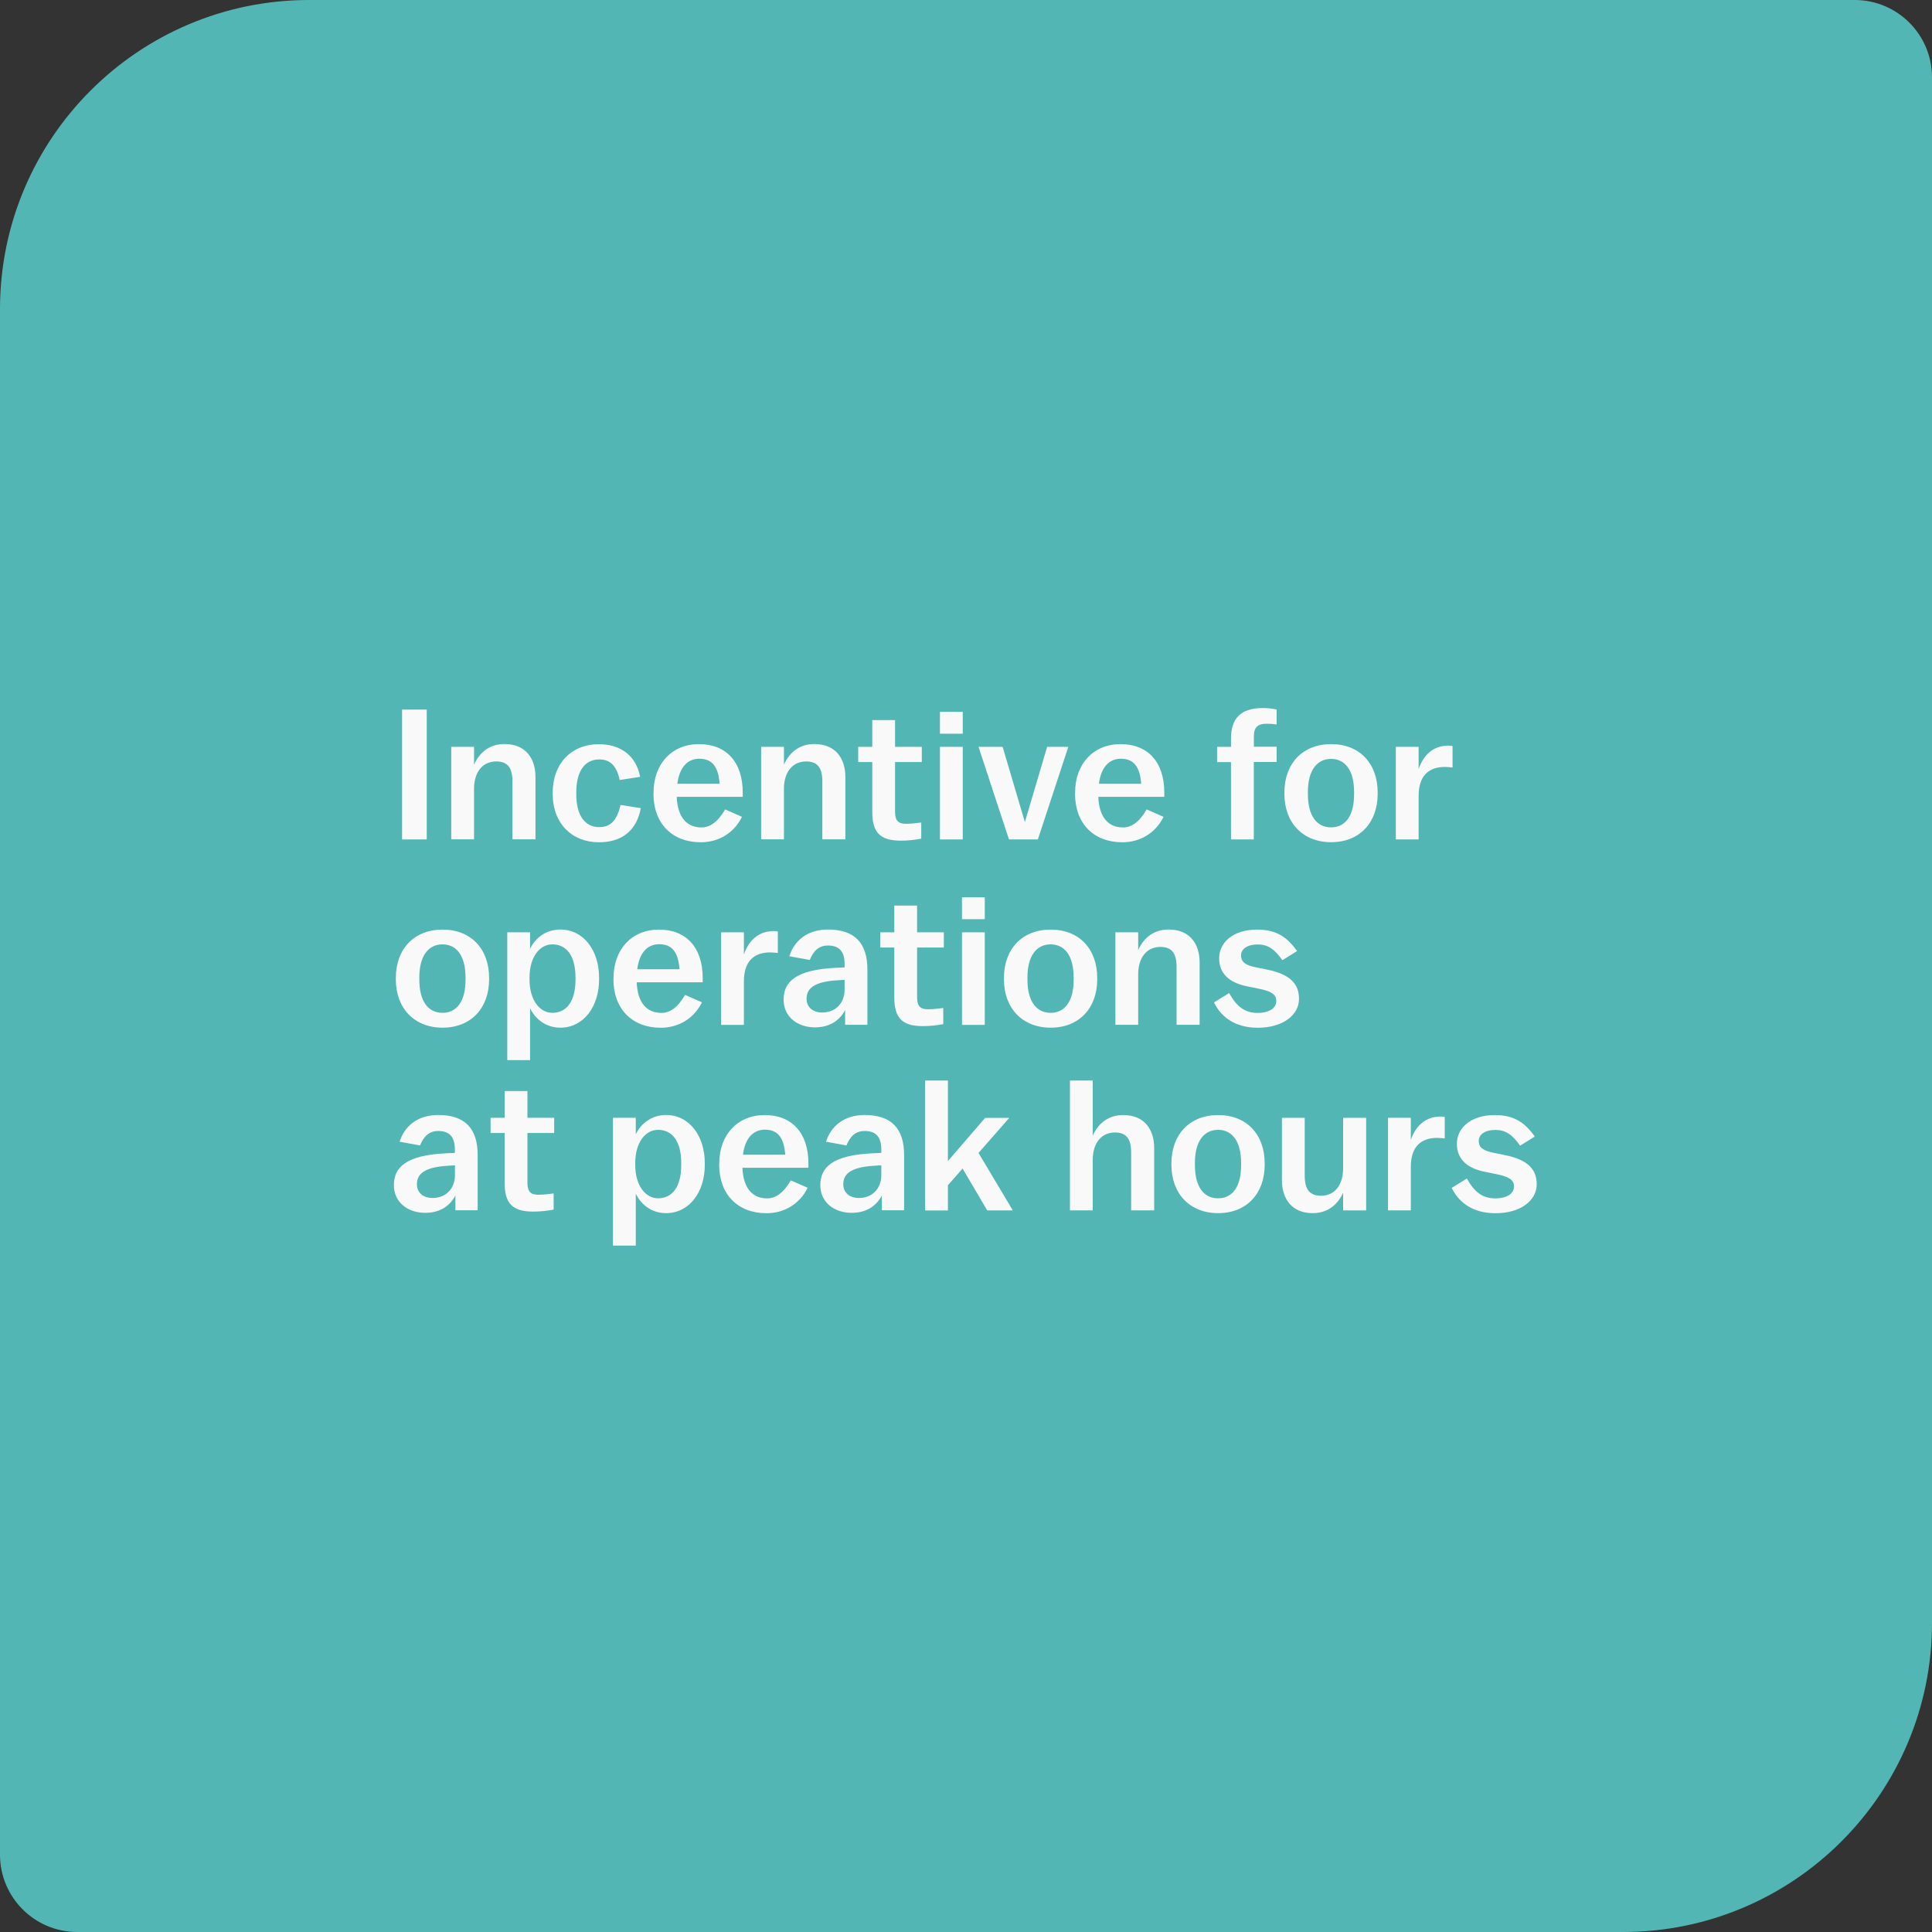 <?xml version="1.0" encoding="UTF-8"?>
<svg id="VETOR" xmlns="http://www.w3.org/2000/svg" viewBox="0 0 250 250">
  <rect x="0" y="0" width="250" height="250" fill="#333333" stroke="none"/>
  <defs>
    <style>
      .cls-1 {
        fill: #f9f9f9;
      }

      .cls-1, .cls-2 {
        stroke-width: 0px;
      }

      .cls-2 {
        fill: #52b7b4;
      }
    </style>
  </defs>
  <g id="INCENTIVO_1_EN_VETOR" data-name="INCENTIVO 1 EN VETOR">
    <path class="cls-2" d="M40,0h200c5.52,0,10,4.48,10,10v200c0,22.08-17.92,40-40,40H10c-5.52,0-10-4.48-10-10V40C0,17.92,17.92,0,40,0Z"/>
    <g>
      <path class="cls-1" d="M52.03,91.82h3.19v16.8h-3.19v-16.8Z"/>
      <path class="cls-1" d="M58.39,108.62v-11.98h2.95v2.3c.82-1.8,2.21-2.66,3.94-2.66,2.76,0,4.01,1.87,4.01,4.27v8.06h-2.98v-7.51c0-1.73-.62-2.57-2.09-2.57-1.78,0-2.88,1.39-2.88,3.55v6.53h-2.95Z"/>
      <path class="cls-1" d="M80.28,104.16l2.64.41c-.53,2.9-2.45,4.42-5.42,4.42-3.46,0-5.98-2.4-5.98-6.26v-.17c0-3.72,2.38-6.26,5.98-6.26,2.93,0,4.85,1.61,5.33,4.22l-2.64.41c-.41-1.87-1.25-2.66-2.64-2.66-1.87,0-2.98,1.51-2.98,4.25v.26c0,2.71,1.1,4.25,2.98,4.25,1.34,0,2.26-.72,2.74-2.86Z"/>
      <path class="cls-1" d="M84.57,102.72v-.17c0-3.67,2.33-6.26,5.88-6.26s5.66,2.33,5.66,6.29v.53h-8.54c.1,2.64,1.3,3.96,3.19,3.96,1.08,0,2.09-.65,3.07-2.33l2.18.96c-1.06,2.16-3.1,3.29-5.33,3.29-3.72,0-6.12-2.45-6.12-6.26ZM87.65,101.42h5.47c-.17-2.28-1.01-3.24-2.64-3.24-1.54,0-2.57,1.15-2.83,3.24Z"/>
      <path class="cls-1" d="M98.49,108.62v-11.98h2.95v2.3c.82-1.8,2.21-2.66,3.94-2.66,2.76,0,4.01,1.87,4.01,4.27v8.06h-2.98v-7.51c0-1.73-.62-2.57-2.09-2.57-1.78,0-2.88,1.39-2.88,3.55v6.53h-2.95Z"/>
      <path class="cls-1" d="M112.87,105.04v-6.43h-1.82v-1.97h1.82v-3.46h2.95v3.46h3.46v1.97h-3.46v6.43c0,1.15.41,1.56,1.42,1.56.58,0,1.25-.07,1.97-.17v2.09c-.86.17-1.8.26-2.64.26-2.71,0-3.7-1.08-3.7-3.74Z"/>
      <path class="cls-1" d="M121.63,94.94v-2.83h2.95v2.83h-2.95ZM121.63,108.62v-11.98h2.95v11.98h-2.95Z"/>
      <path class="cls-1" d="M126.62,96.64h3.12l2.88,9.74,2.88-9.74h2.74l-3.94,11.98h-3.74l-3.94-11.98Z"/>
      <path class="cls-1" d="M139.12,102.72v-.17c0-3.67,2.33-6.26,5.88-6.26s5.66,2.33,5.66,6.29v.53h-8.54c.1,2.64,1.3,3.96,3.19,3.96,1.08,0,2.09-.65,3.07-2.33l2.18.96c-1.06,2.16-3.1,3.29-5.33,3.29-3.72,0-6.12-2.45-6.12-6.26ZM142.2,101.42h5.47c-.17-2.28-1.01-3.24-2.64-3.24-1.54,0-2.57,1.15-2.83,3.24Z"/>
      <path class="cls-1" d="M162.24,98.61v10.01h-2.95v-10.01h-1.8v-1.97h1.8v-1.06c0-2.57,1.2-3.96,4.13-3.96.62,0,1.22.07,1.78.19v1.94c-.46-.07-.86-.1-1.27-.1-1.18,0-1.68.46-1.68,1.61v1.37h2.95v1.97h-2.95Z"/>
      <path class="cls-1" d="M178.27,102.72c0,3.72-2.33,6.26-6.02,6.26s-6.05-2.54-6.05-6.26v-.17c0-3.72,2.33-6.26,6.05-6.26s6.02,2.54,6.02,6.26v.17ZM175.22,102.76v-.26c0-2.88-1.2-4.3-2.98-4.3s-3,1.42-3,4.3v.26c0,2.88,1.2,4.3,3,4.3s2.98-1.42,2.98-4.3Z"/>
      <path class="cls-1" d="M180.62,108.62v-11.98h2.95v2.86c.72-2.04,2.09-3.02,3.86-3.02.19,0,.38.02.53.05v2.78c-.26-.02-.72-.07-.98-.07-2.11,0-3.41,1.15-3.41,3.74v5.64h-2.95Z"/>
      <path class="cls-1" d="M63.29,126.72c0,3.72-2.33,6.26-6.02,6.26s-6.05-2.54-6.05-6.26v-.17c0-3.72,2.33-6.26,6.05-6.26s6.02,2.54,6.02,6.26v.17ZM60.24,126.76v-.26c0-2.88-1.2-4.3-2.98-4.3s-3,1.42-3,4.3v.26c0,2.88,1.2,4.3,3,4.3s2.98-1.42,2.98-4.3Z"/>
      <path class="cls-1" d="M65.64,137.18v-16.54h2.95v2.14c.72-1.51,2.16-2.5,3.91-2.5,3.02,0,5.02,2.71,5.02,6.22v.26c0,3.48-1.99,6.22-5.02,6.22-1.75,0-3.19-1.01-3.91-2.52v6.72h-2.95ZM74.47,126.76v-.26c0-2.88-1.2-4.3-3-4.3-1.63,0-2.95,1.63-2.95,4.3v.26c0,2.64,1.32,4.3,2.95,4.3,1.8,0,3-1.42,3-4.3Z"/>
      <path class="cls-1" d="M79.39,126.72v-.17c0-3.67,2.33-6.26,5.88-6.26s5.66,2.33,5.66,6.29v.53h-8.54c.1,2.64,1.3,3.96,3.19,3.96,1.08,0,2.09-.65,3.07-2.33l2.18.96c-1.06,2.16-3.1,3.29-5.33,3.29-3.72,0-6.12-2.45-6.12-6.26ZM82.46,125.42h5.47c-.17-2.28-1.01-3.24-2.64-3.24-1.54,0-2.57,1.15-2.83,3.24Z"/>
      <path class="cls-1" d="M93.31,132.62v-11.98h2.95v2.86c.72-2.04,2.09-3.02,3.86-3.02.19,0,.38.02.53.05v2.78c-.26-.02-.72-.07-.98-.07-2.11,0-3.41,1.15-3.41,3.74v5.64h-2.95Z"/>
      <path class="cls-1" d="M109.37,130.68c-.77,1.49-2.16,2.26-3.91,2.26-2.28,0-4.06-1.37-4.06-3.58s1.42-3.91,6.91-4.13l.98-.05v-.43c0-1.61-.67-2.4-2.16-2.4-1.18,0-1.87.7-2.35,1.87l-2.64-.48c.62-1.99,2.3-3.46,4.99-3.46,3.5,0,5.11,1.78,5.11,5.18v7.15h-2.88v-1.94ZM109.29,128.06v-1.27l-.79.05c-3.34.17-4.13,1.18-4.13,2.4,0,1.13.86,1.78,2.02,1.78,1.73,0,2.9-1.22,2.9-2.95Z"/>
      <path class="cls-1" d="M115.72,129.04v-6.43h-1.82v-1.97h1.82v-3.46h2.95v3.46h3.46v1.97h-3.46v6.43c0,1.15.41,1.56,1.42,1.56.58,0,1.25-.07,1.97-.17v2.09c-.86.17-1.8.26-2.64.26-2.71,0-3.7-1.08-3.7-3.74Z"/>
      <path class="cls-1" d="M124.48,118.94v-2.83h2.95v2.83h-2.95ZM124.48,132.62v-11.98h2.95v11.98h-2.95Z"/>
      <path class="cls-1" d="M141.98,126.72c0,3.72-2.33,6.26-6.02,6.26s-6.05-2.54-6.05-6.26v-.17c0-3.72,2.33-6.26,6.05-6.26s6.02,2.54,6.02,6.26v.17ZM138.93,126.76v-.26c0-2.88-1.2-4.3-2.98-4.3s-3,1.42-3,4.3v.26c0,2.88,1.2,4.3,3,4.3s2.98-1.42,2.98-4.3Z"/>
      <path class="cls-1" d="M144.33,132.62v-11.98h2.95v2.3c.82-1.8,2.21-2.66,3.94-2.66,2.76,0,4.01,1.87,4.01,4.27v8.06h-2.98v-7.51c0-1.73-.62-2.57-2.09-2.57-1.78,0-2.88,1.39-2.88,3.55v6.53h-2.95Z"/>
      <path class="cls-1" d="M157.08,129.72l1.97-1.22c.96,1.73,2.02,2.57,3.65,2.57s2.45-.67,2.45-1.54c0-.77-.5-1.22-2.11-1.56l-1.66-.34c-2.5-.5-3.62-1.8-3.62-3.62,0-2.11,1.87-3.72,4.9-3.72,2.52,0,3.91.98,5.18,2.78l-1.9,1.18c-1.01-1.46-1.92-2.04-3.19-2.04-1.37,0-2.16.6-2.16,1.42,0,.74.41,1.22,1.78,1.51l1.66.34c2.93.6,4.06,1.85,4.06,3.77,0,2.11-2.11,3.74-5.33,3.74-2.78,0-4.68-1.25-5.66-3.26Z"/>
      <path class="cls-1" d="M58.94,154.68c-.77,1.49-2.16,2.26-3.91,2.26-2.28,0-4.06-1.37-4.06-3.58s1.42-3.91,6.91-4.13l.98-.05v-.43c0-1.61-.67-2.4-2.16-2.4-1.18,0-1.87.7-2.35,1.87l-2.64-.48c.62-1.99,2.3-3.46,4.99-3.46,3.5,0,5.11,1.78,5.11,5.18v7.15h-2.88v-1.94ZM58.87,152.06v-1.27l-.79.05c-3.34.17-4.13,1.18-4.13,2.4,0,1.13.86,1.78,2.02,1.78,1.73,0,2.9-1.22,2.9-2.95Z"/>
      <path class="cls-1" d="M65.3,153.04v-6.43h-1.82v-1.97h1.82v-3.46h2.95v3.46h3.46v1.97h-3.46v6.43c0,1.15.41,1.56,1.42,1.56.58,0,1.25-.07,1.97-.17v2.09c-.86.17-1.8.26-2.64.26-2.71,0-3.7-1.08-3.7-3.74Z"/>
      <path class="cls-1" d="M79.32,161.18v-16.54h2.95v2.14c.72-1.51,2.16-2.5,3.91-2.5,3.02,0,5.02,2.71,5.02,6.22v.26c0,3.48-1.99,6.22-5.02,6.22-1.75,0-3.19-1.01-3.91-2.52v6.72h-2.95ZM88.15,150.76v-.26c0-2.88-1.2-4.3-3-4.3-1.63,0-2.95,1.63-2.95,4.3v.26c0,2.64,1.32,4.3,2.95,4.3,1.8,0,3-1.42,3-4.3Z"/>
      <path class="cls-1" d="M93.07,150.72v-.17c0-3.67,2.33-6.26,5.88-6.26s5.66,2.33,5.66,6.29v.53h-8.54c.1,2.64,1.3,3.96,3.19,3.96,1.08,0,2.09-.65,3.07-2.33l2.18.96c-1.06,2.16-3.1,3.29-5.33,3.29-3.72,0-6.12-2.45-6.12-6.26ZM96.14,149.42h5.47c-.17-2.28-1.01-3.24-2.64-3.24-1.54,0-2.57,1.15-2.83,3.24Z"/>
      <path class="cls-1" d="M114.12,154.68c-.77,1.49-2.16,2.26-3.91,2.26-2.28,0-4.06-1.37-4.06-3.58s1.42-3.91,6.91-4.13l.98-.05v-.43c0-1.61-.67-2.4-2.16-2.4-1.18,0-1.87.7-2.35,1.87l-2.64-.48c.62-1.99,2.3-3.46,4.99-3.46,3.5,0,5.11,1.78,5.11,5.18v7.15h-2.88v-1.94ZM114.04,152.06v-1.27l-.79.05c-3.34.17-4.13,1.18-4.13,2.4,0,1.13.86,1.78,2.02,1.78,1.73,0,2.9-1.22,2.9-2.95Z"/>
      <path class="cls-1" d="M119.71,156.62v-16.8h2.95v10.42l4.82-5.59h3.12l-3.98,4.54,4.44,7.44h-3.31l-3.19-5.42-1.9,2.16v3.26h-2.95Z"/>
      <path class="cls-1" d="M138.45,156.62v-16.8h2.95v7.13c.82-1.8,2.21-2.66,3.94-2.66,2.76,0,4.01,1.87,4.01,4.27v8.06h-2.98v-7.51c0-1.73-.62-2.57-2.09-2.57-1.78,0-2.88,1.39-2.88,3.55v6.53h-2.95Z"/>
      <path class="cls-1" d="M163.65,150.72c0,3.72-2.33,6.26-6.02,6.26s-6.05-2.54-6.05-6.26v-.17c0-3.72,2.33-6.26,6.05-6.26s6.02,2.54,6.02,6.26v.17ZM160.6,150.76v-.26c0-2.88-1.2-4.3-2.98-4.3s-3,1.42-3,4.3v.26c0,2.88,1.2,4.3,3,4.3s2.98-1.42,2.98-4.3Z"/>
      <path class="cls-1" d="M173.8,154.34c-.82,1.78-2.23,2.64-3.94,2.64-2.74,0-3.98-1.9-3.98-4.27v-8.06h2.95v7.51c0,1.73.65,2.57,2.09,2.57,1.8,0,2.88-1.39,2.88-3.55v-6.53h2.98v11.98h-2.98v-2.28Z"/>
      <path class="cls-1" d="M179.61,156.62v-11.98h2.95v2.86c.72-2.04,2.09-3.02,3.86-3.02.19,0,.38.02.53.05v2.78c-.26-.02-.72-.07-.98-.07-2.11,0-3.41,1.15-3.41,3.74v5.64h-2.95Z"/>
      <path class="cls-1" d="M187.84,153.72l1.97-1.22c.96,1.73,2.02,2.57,3.65,2.57s2.45-.67,2.45-1.54c0-.77-.5-1.22-2.11-1.56l-1.66-.34c-2.5-.5-3.62-1.8-3.62-3.62,0-2.11,1.87-3.72,4.9-3.72,2.52,0,3.91.98,5.18,2.78l-1.9,1.18c-1.01-1.46-1.92-2.04-3.19-2.04-1.37,0-2.16.6-2.16,1.42,0,.74.41,1.22,1.78,1.51l1.66.34c2.93.6,4.06,1.85,4.06,3.77,0,2.11-2.11,3.74-5.33,3.74-2.78,0-4.68-1.25-5.66-3.26Z"/>
    </g>
  </g>
</svg>